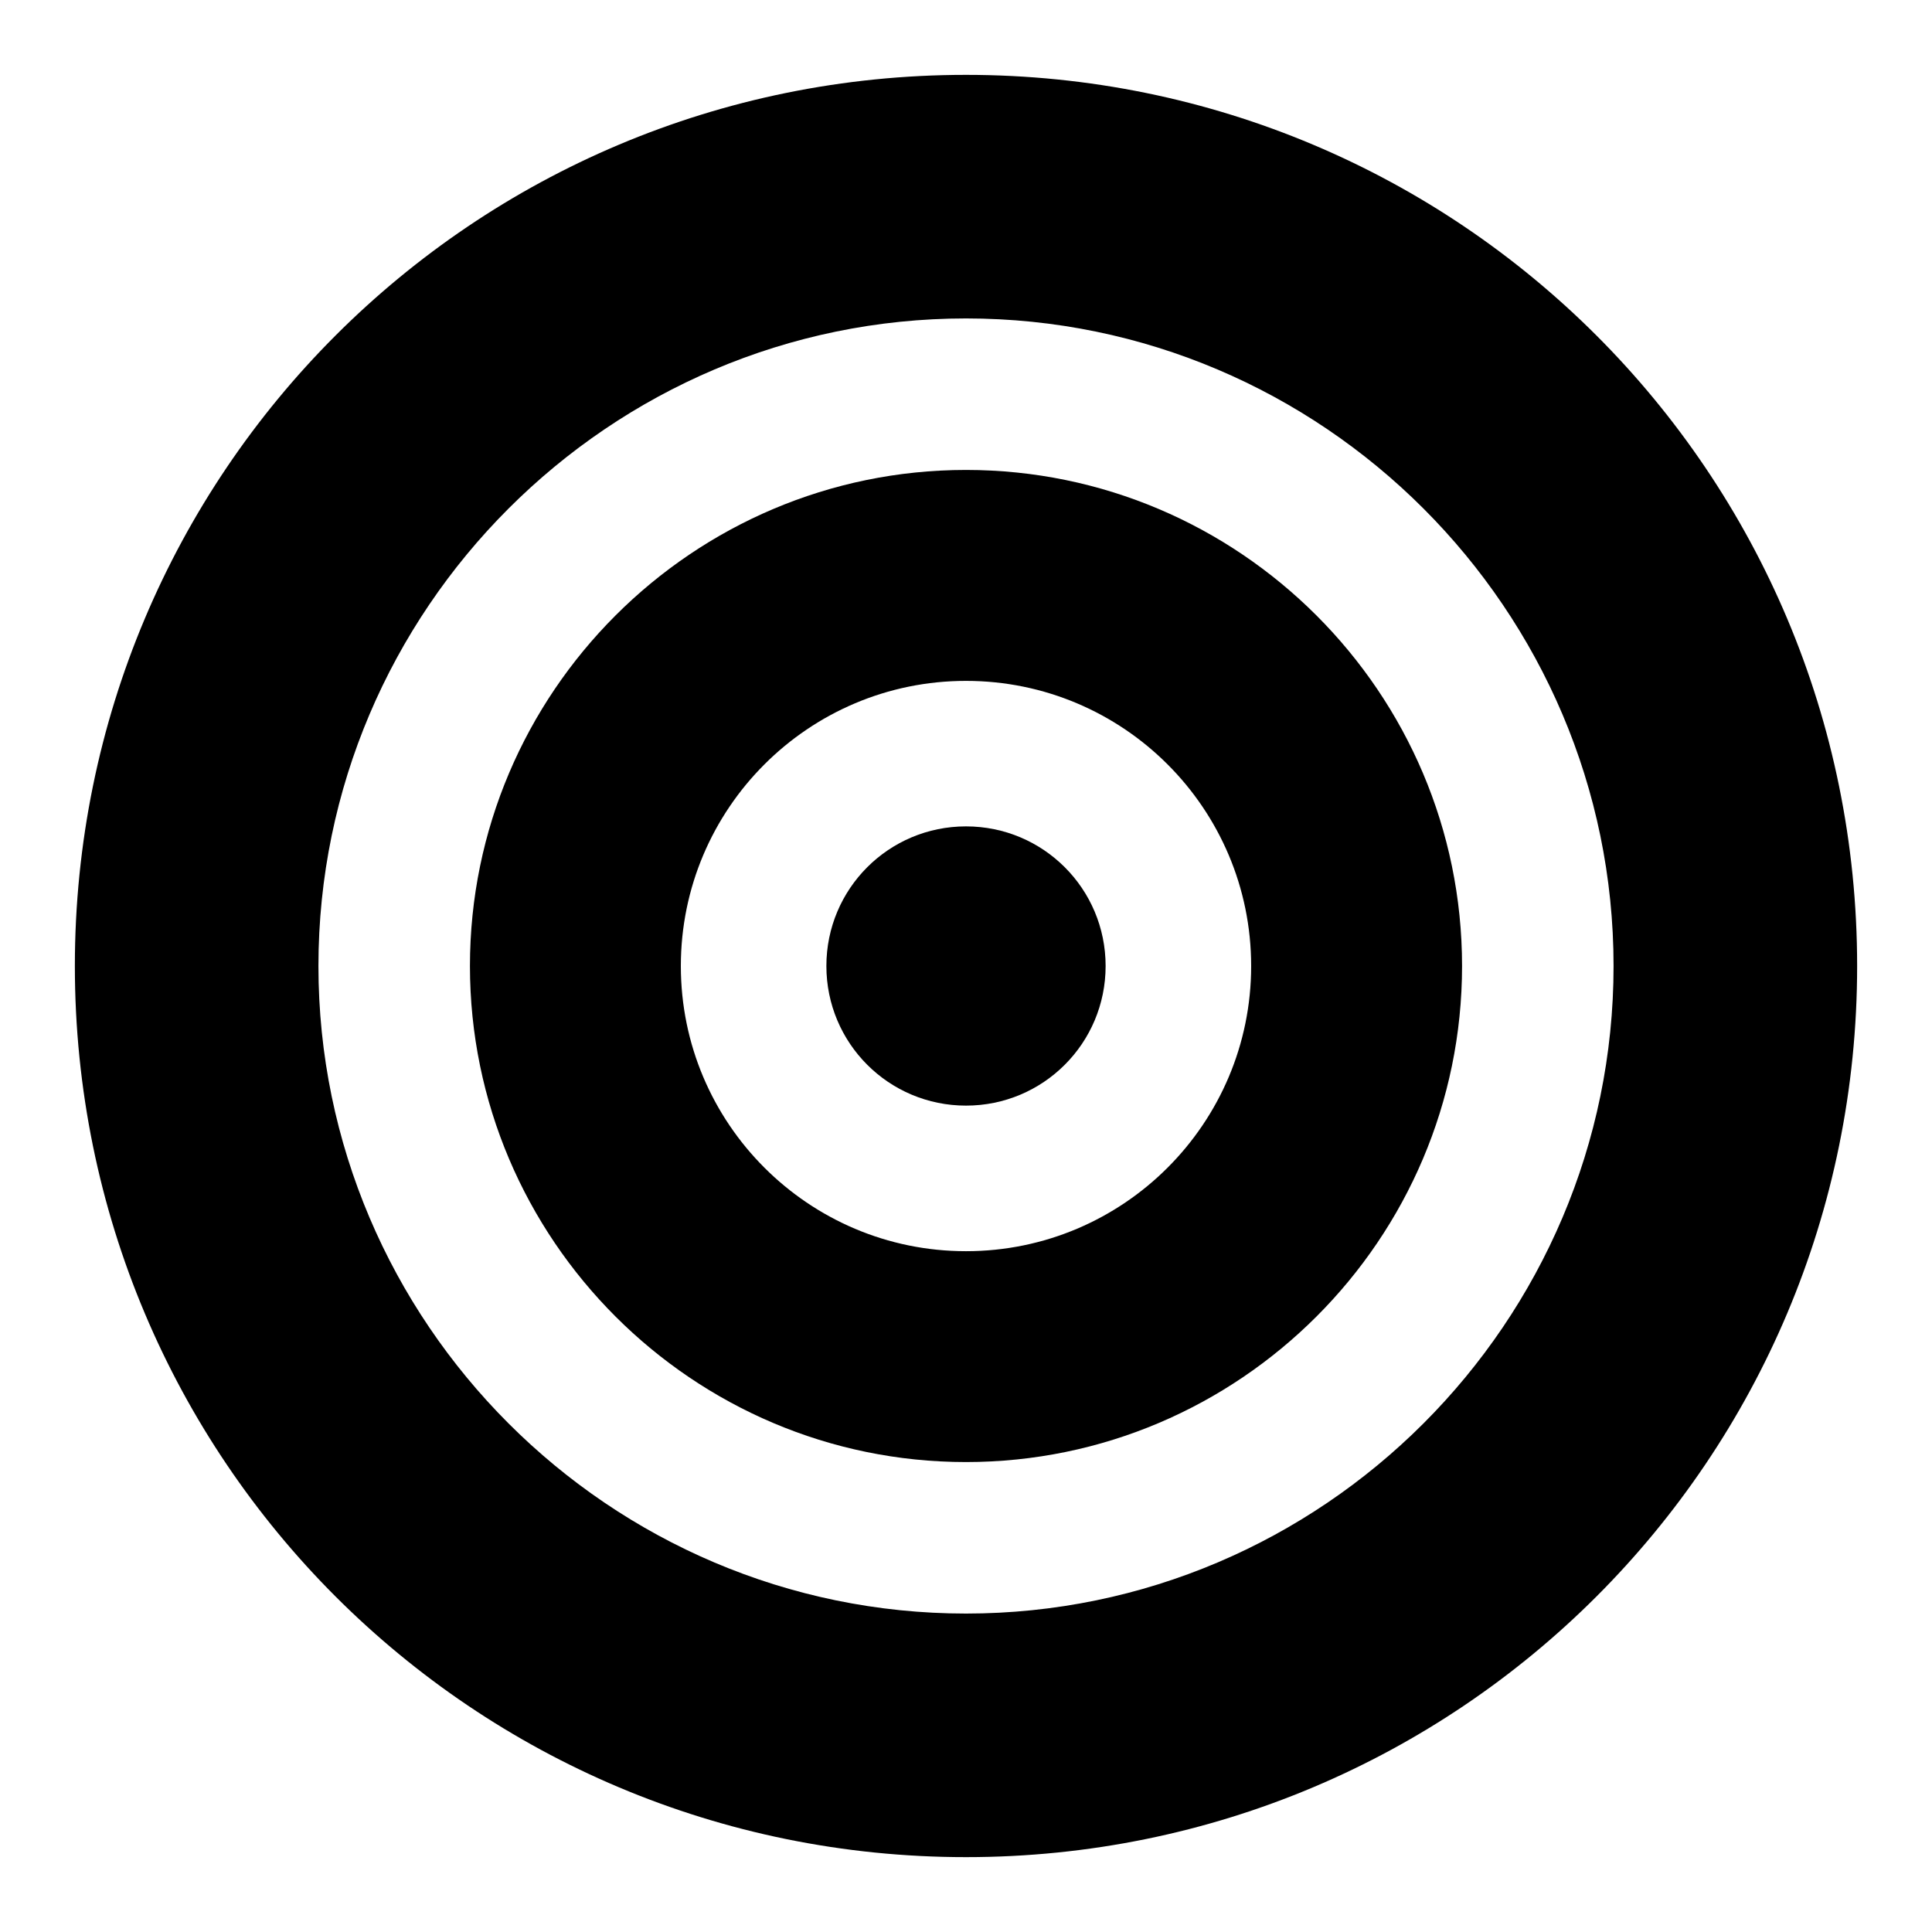 <?xml version="1.0" encoding="UTF-8"?>
<!-- Uploaded to: SVG Repo, www.svgrepo.com, Generator: SVG Repo Mixer Tools -->
<svg fill="#000000" width="800px" height="800px" version="1.1" viewBox="144 144 512 512" xmlns="http://www.w3.org/2000/svg">
 <g>
  <path d="m400 163.84c-130.68 0-236.16 105.49-236.16 236.16s105.48 236.16 236.16 236.16c130.68 0 236.16-105.48 236.16-236.16 0.004-130.68-105.48-236.16-236.16-236.16zm0 407.77c-94.465 0-171.61-77.148-171.61-171.61 0-94.465 77.145-171.61 171.61-171.61s171.61 77.145 171.61 171.61c0.004 94.461-77.145 171.61-171.61 171.61z"/>
  <path d="m400 268.54c-72.422 0-131.46 59.039-131.46 131.46s59.039 131.46 131.46 131.46 131.46-59.039 131.46-131.46-59.039-131.46-131.46-131.46zm0 207.04c-41.723 0-75.57-33.852-75.57-75.57 0-41.723 33.852-75.57 75.57-75.57 41.723 0 75.57 33.852 75.57 75.57s-33.852 75.57-75.57 75.57z"/>
  <path d="m363 400c0-20.469 16.531-37 37-37s37 16.531 37 37-16.531 37-37 37c-20.469-0.004-37-16.535-37-37z"/>
 </g>
</svg>